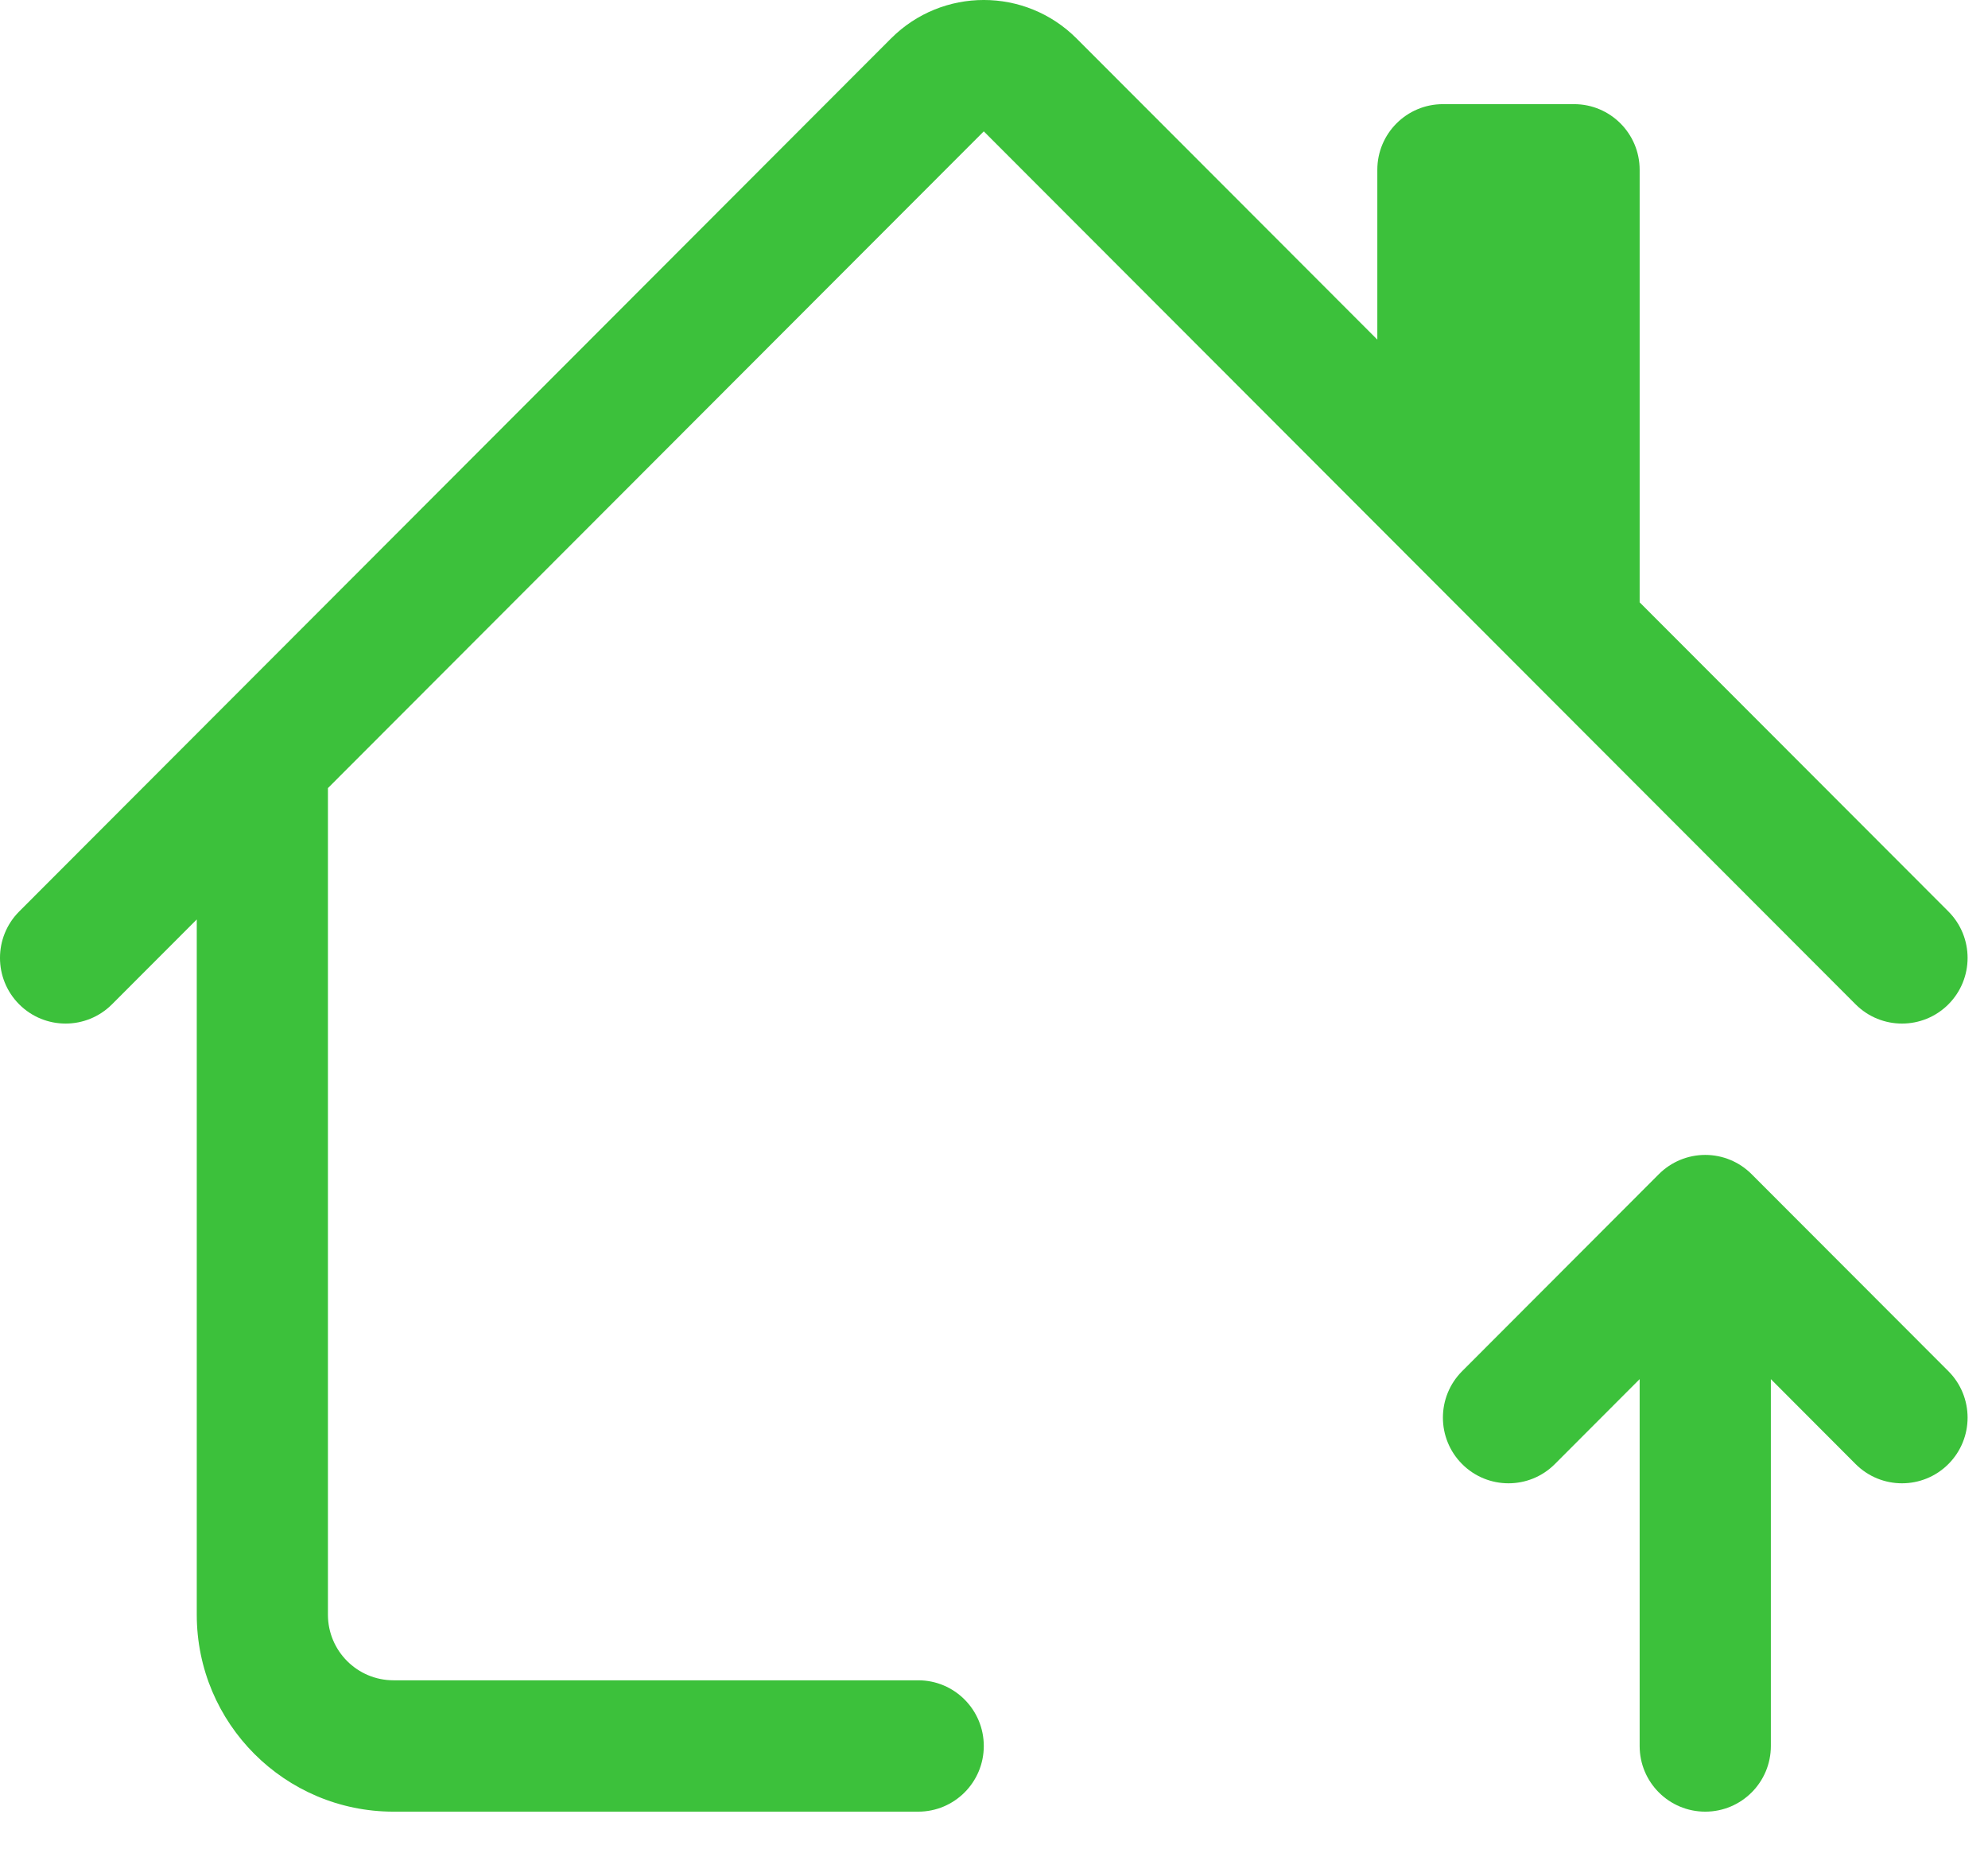 <?xml version="1.0" encoding="UTF-8"?>
<svg xmlns="http://www.w3.org/2000/svg" width="44" height="41" viewBox="0 0 44 41" fill="none">
  <path d="M19.721 0.851C20.855 -0.284 22.693 -0.284 23.827 0.851L30.484 7.516V3.758C30.484 2.955 31.134 2.305 31.936 2.305H34.839C35.64 2.305 36.29 2.955 36.29 3.758V13.33L43.123 20.171C43.69 20.739 43.69 21.659 43.123 22.227C42.556 22.794 41.637 22.794 41.07 22.227L21.774 2.907L7.258 17.441V35.733C7.258 36.536 7.908 37.186 8.71 37.186L20.323 37.186C21.124 37.186 21.774 37.837 21.774 38.64C21.774 39.443 21.124 40.093 20.323 40.093L8.71 40.093C6.305 40.093 4.355 38.141 4.355 35.733V20.348L2.478 22.227C1.911 22.794 0.992 22.794 0.425 22.227C-0.142 21.659 -0.142 20.739 0.425 20.171L19.721 0.851Z" fill="#3CC13B"></path>
  <path d="M38.768 25.985L43.123 30.345C43.69 30.913 43.69 31.833 43.123 32.401C42.556 32.968 41.637 32.968 41.07 32.401L39.194 30.521V38.64C39.194 39.443 38.544 40.093 37.742 40.093C36.94 40.093 36.29 39.443 36.29 38.64V30.521L34.413 32.401C33.847 32.968 32.928 32.968 32.361 32.401C31.794 31.833 31.794 30.913 32.361 30.345L36.715 25.985C36.988 25.712 37.357 25.559 37.742 25.559C38.127 25.559 38.496 25.712 38.768 25.985Z" fill="#3CC13B"></path>
</svg>
